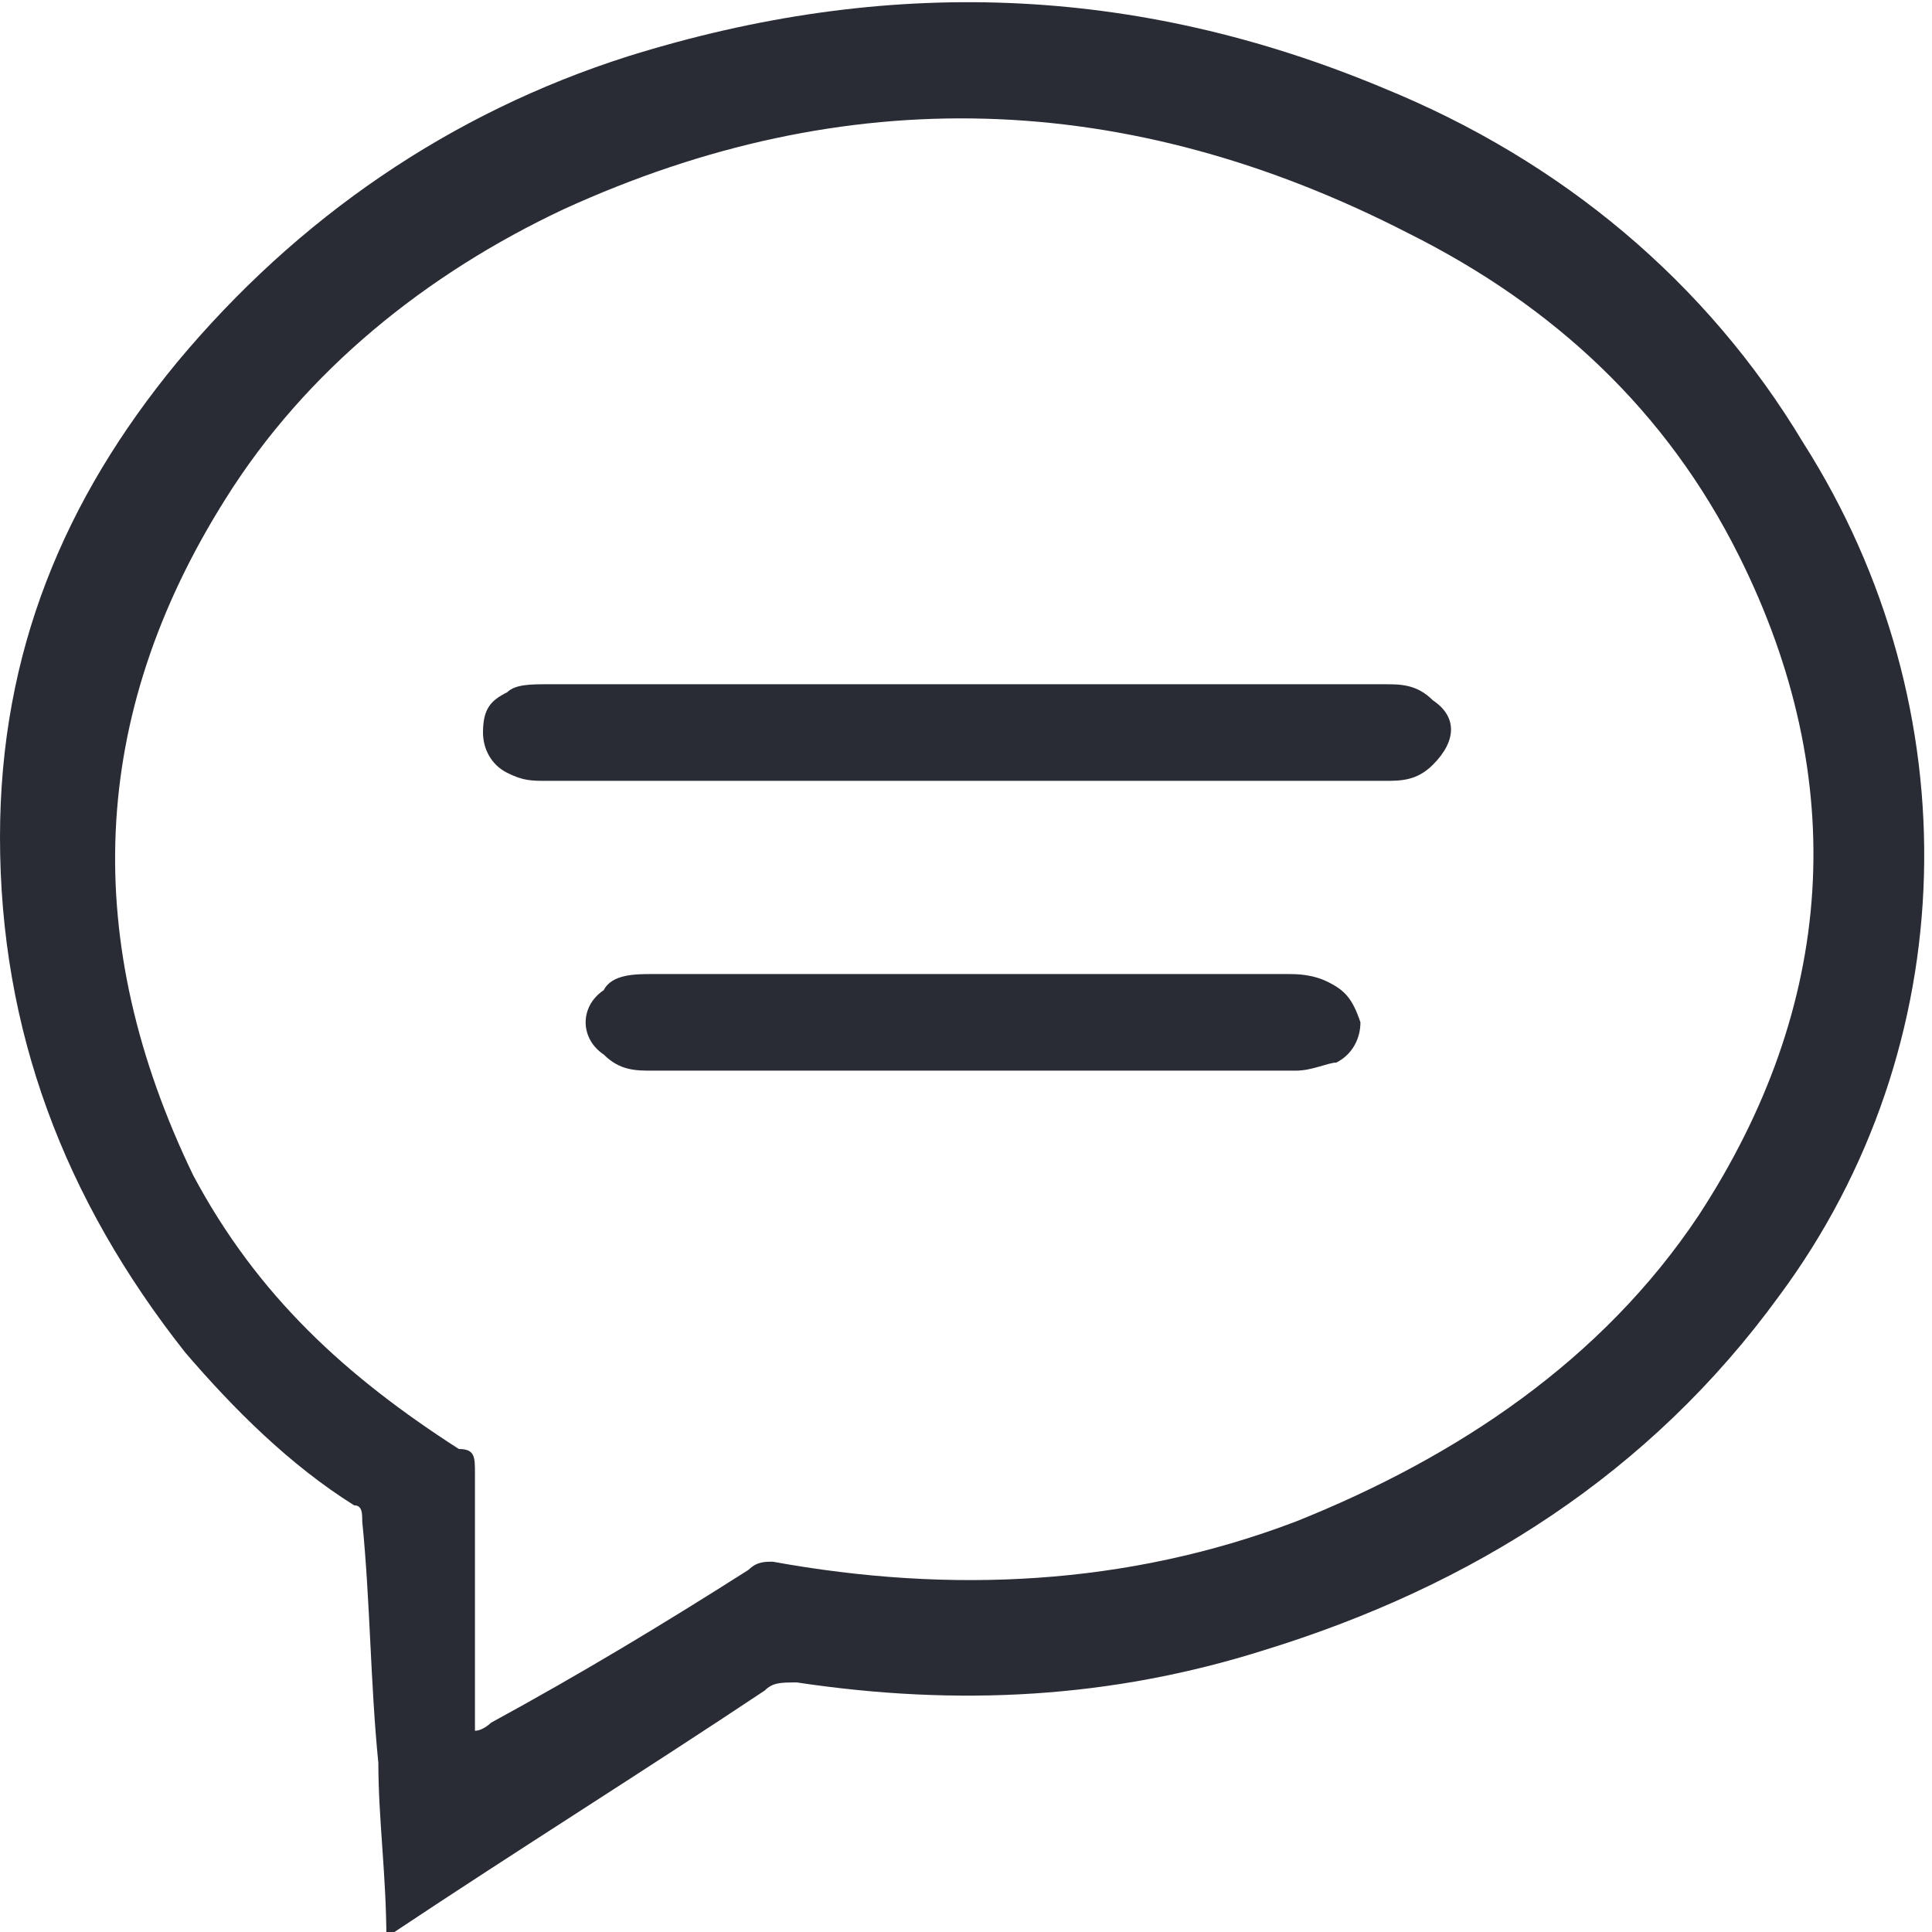 <?xml version="1.0" encoding="utf-8"?>
<!-- Generator: Adobe Illustrator 22.1.0, SVG Export Plug-In . SVG Version: 6.00 Build 0)  -->
<svg version="1.1" id="Layer_1" xmlns="http://www.w3.org/2000/svg" xmlns:xlink="http://www.w3.org/1999/xlink" x="0px" y="0px"
	 width="24px" height="24px" viewBox="0 0 24 24" style="enable-background:new 0 0 24 24;" xml:space="preserve">
<g>
	<path style="fill:#2A2C35;" d="M10,13.3c0.7,0,1.3,0,2,0c0.7,0,1.3,0,2,0c-0.7,0-1.3,0-2,0C11.3,13.3,10.7,13.3,10,13.3z"/>
	<path style="fill:#2A2C35;" d="M17.2,1.1C14.1-0.2,11-0.3,7.8,0.7C5.6,1.4,3.7,2.7,2.2,4.5C0.8,6.2,0,8.1,0,10.4
		c0,2.4,0.8,4.5,2.3,6.4c0.6,0.7,1.3,1.4,2.1,1.9c0.1,0,0.1,0.1,0.1,0.2c0.1,1,0.1,2,0.2,3c0,0.7,0.1,1.4,0.1,2.2
		C4.9,24,4.9,24,4.9,24c1.5-1,3.1-2,4.6-3c0.1-0.1,0.2-0.1,0.4-0.1c2,0.3,3.9,0.2,5.8-0.4c2.6-0.8,4.8-2.2,6.4-4.4
		c2.3-3.1,2.4-7.3,0.3-10.6C21.2,3.5,19.4,2,17.2,1.1z M21.1,15.1c-1.2,1.8-3,3-5,3.8c-2.1,0.8-4.3,0.9-6.5,0.5
		c-0.1,0-0.2,0-0.3,0.1c-1.1,0.7-2.1,1.3-3.2,1.9c0,0-0.1,0.1-0.2,0.1c0-0.1,0-0.1,0-0.2c0-1,0-2,0-3c0-0.2,0-0.3-0.2-0.3
		c-1.4-0.9-2.5-1.9-3.3-3.4C1,11.7,1.1,8.9,2.8,6.2c1-1.6,2.5-2.8,4.2-3.6c3.5-1.6,7-1.5,10.5,0.3c1.8,0.9,3.2,2.2,4.1,4
		C23,9.7,22.8,12.5,21.1,15.1z"/>
	<path style="fill:#2A2C35;" d="M17.8,8.7c-0.2-0.2-0.4-0.2-0.6-0.2c-0.8,0-1.7,0-2.5,0c-2.6,0-5.3,0-7.9,0c-0.2,0-0.4,0-0.5,0.1
		C6.1,8.7,6,8.8,6,9.1c0,0.2,0.1,0.4,0.3,0.5c0.2,0.1,0.3,0.1,0.5,0.1c1.7,0,3.5,0,5.2,0c0.9,0,1.7,0,2.6,0c0.9,0,1.7,0,2.6,0
		c0.2,0,0.4,0,0.6-0.2C18.1,9.2,18.1,8.9,17.8,8.7z"/>
	<path style="fill:#2A2C35;" d="M16.5,12.2c-0.2-0.1-0.4-0.1-0.5-0.1c-1.6,0-3.2,0-4.9,0c-1,0-2,0-3,0c-0.2,0-0.5,0-0.6,0.2
		c-0.3,0.2-0.3,0.6,0,0.8c0.2,0.2,0.4,0.2,0.6,0.2c0.7,0,1.3,0,2,0c0.7,0,1.3,0,2,0c0.7,0,1.3,0,2,0c0.7,0,1.3,0,2,0
		c0.2,0,0.4-0.1,0.5-0.1c0.2-0.1,0.3-0.3,0.3-0.5C16.8,12.4,16.7,12.3,16.5,12.2z"/>
</g>
</svg>
